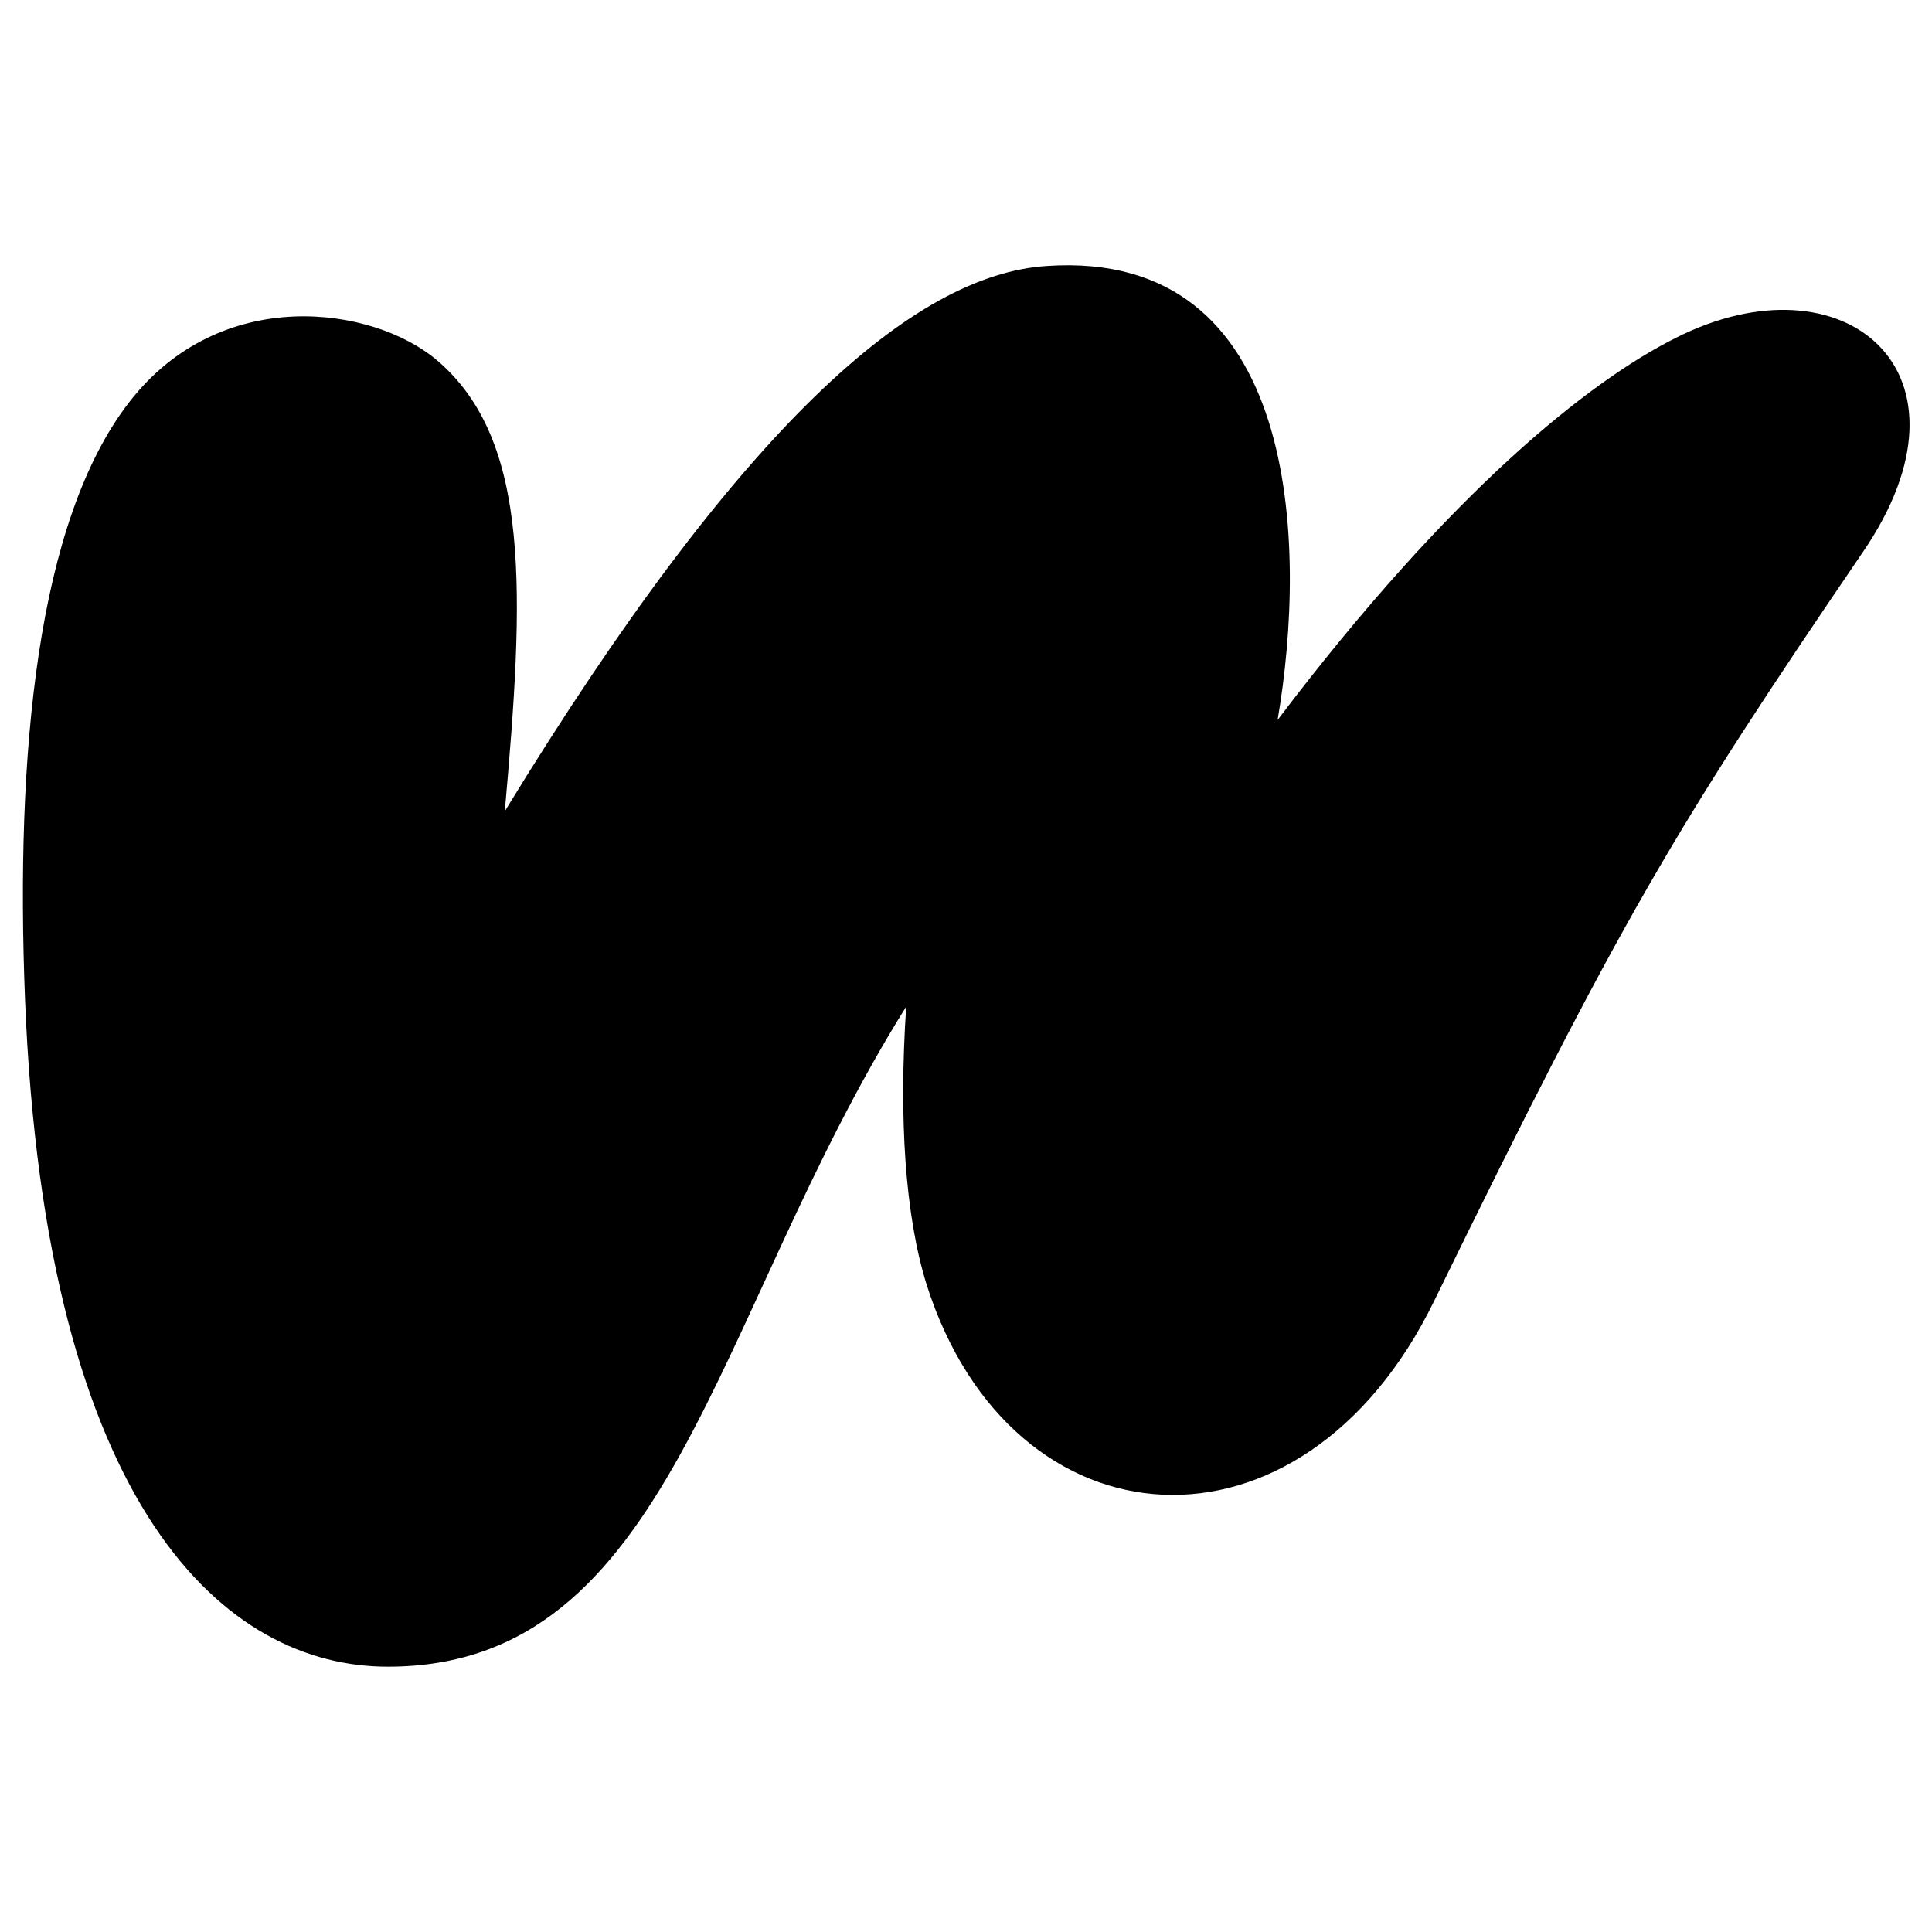 <?xml version="1.0" encoding="UTF-8"?>
<!-- Generator: Adobe Illustrator 19.0.0, SVG Export Plug-In . SVG Version: 6.00 Build 0)  -->
<svg id="layer" width="180" height="180" version="1.1" viewBox="295 -46 180 180" xmlns="http://www.w3.org/2000/svg">
 <title>Wattpad logo</title>
 <style type="text/css">.st0{fill:#FF6122;}</style>
 <path class="st0" d="m331.13 109.28c26.5 0 30.2-32.5 48.3-61.5-.7 10.4-.1 19.5 1.9 25.9 7.9 24.9 35 26.8 47.3 1.5 17.4-35.6 22.4-44 39.9-69.7 11.6-16.9-1.8-27.9-17.4-20-8 4-20.9 14.2-37.1 35.6 2.8-16.3 2.1-43.9-21.5-42.3-12.4.8-28.5 14.8-50.5 50.8 1.8-20.2 2.5-34.5-6.3-42-6-5.1-20.2-7.1-28.7 3.9-8.6 11.1-10.6 32.8-9.7 55.6 1.9 47.8 18.8 62.2 33.8 62.2" style="fill:#000000"/>
</svg>